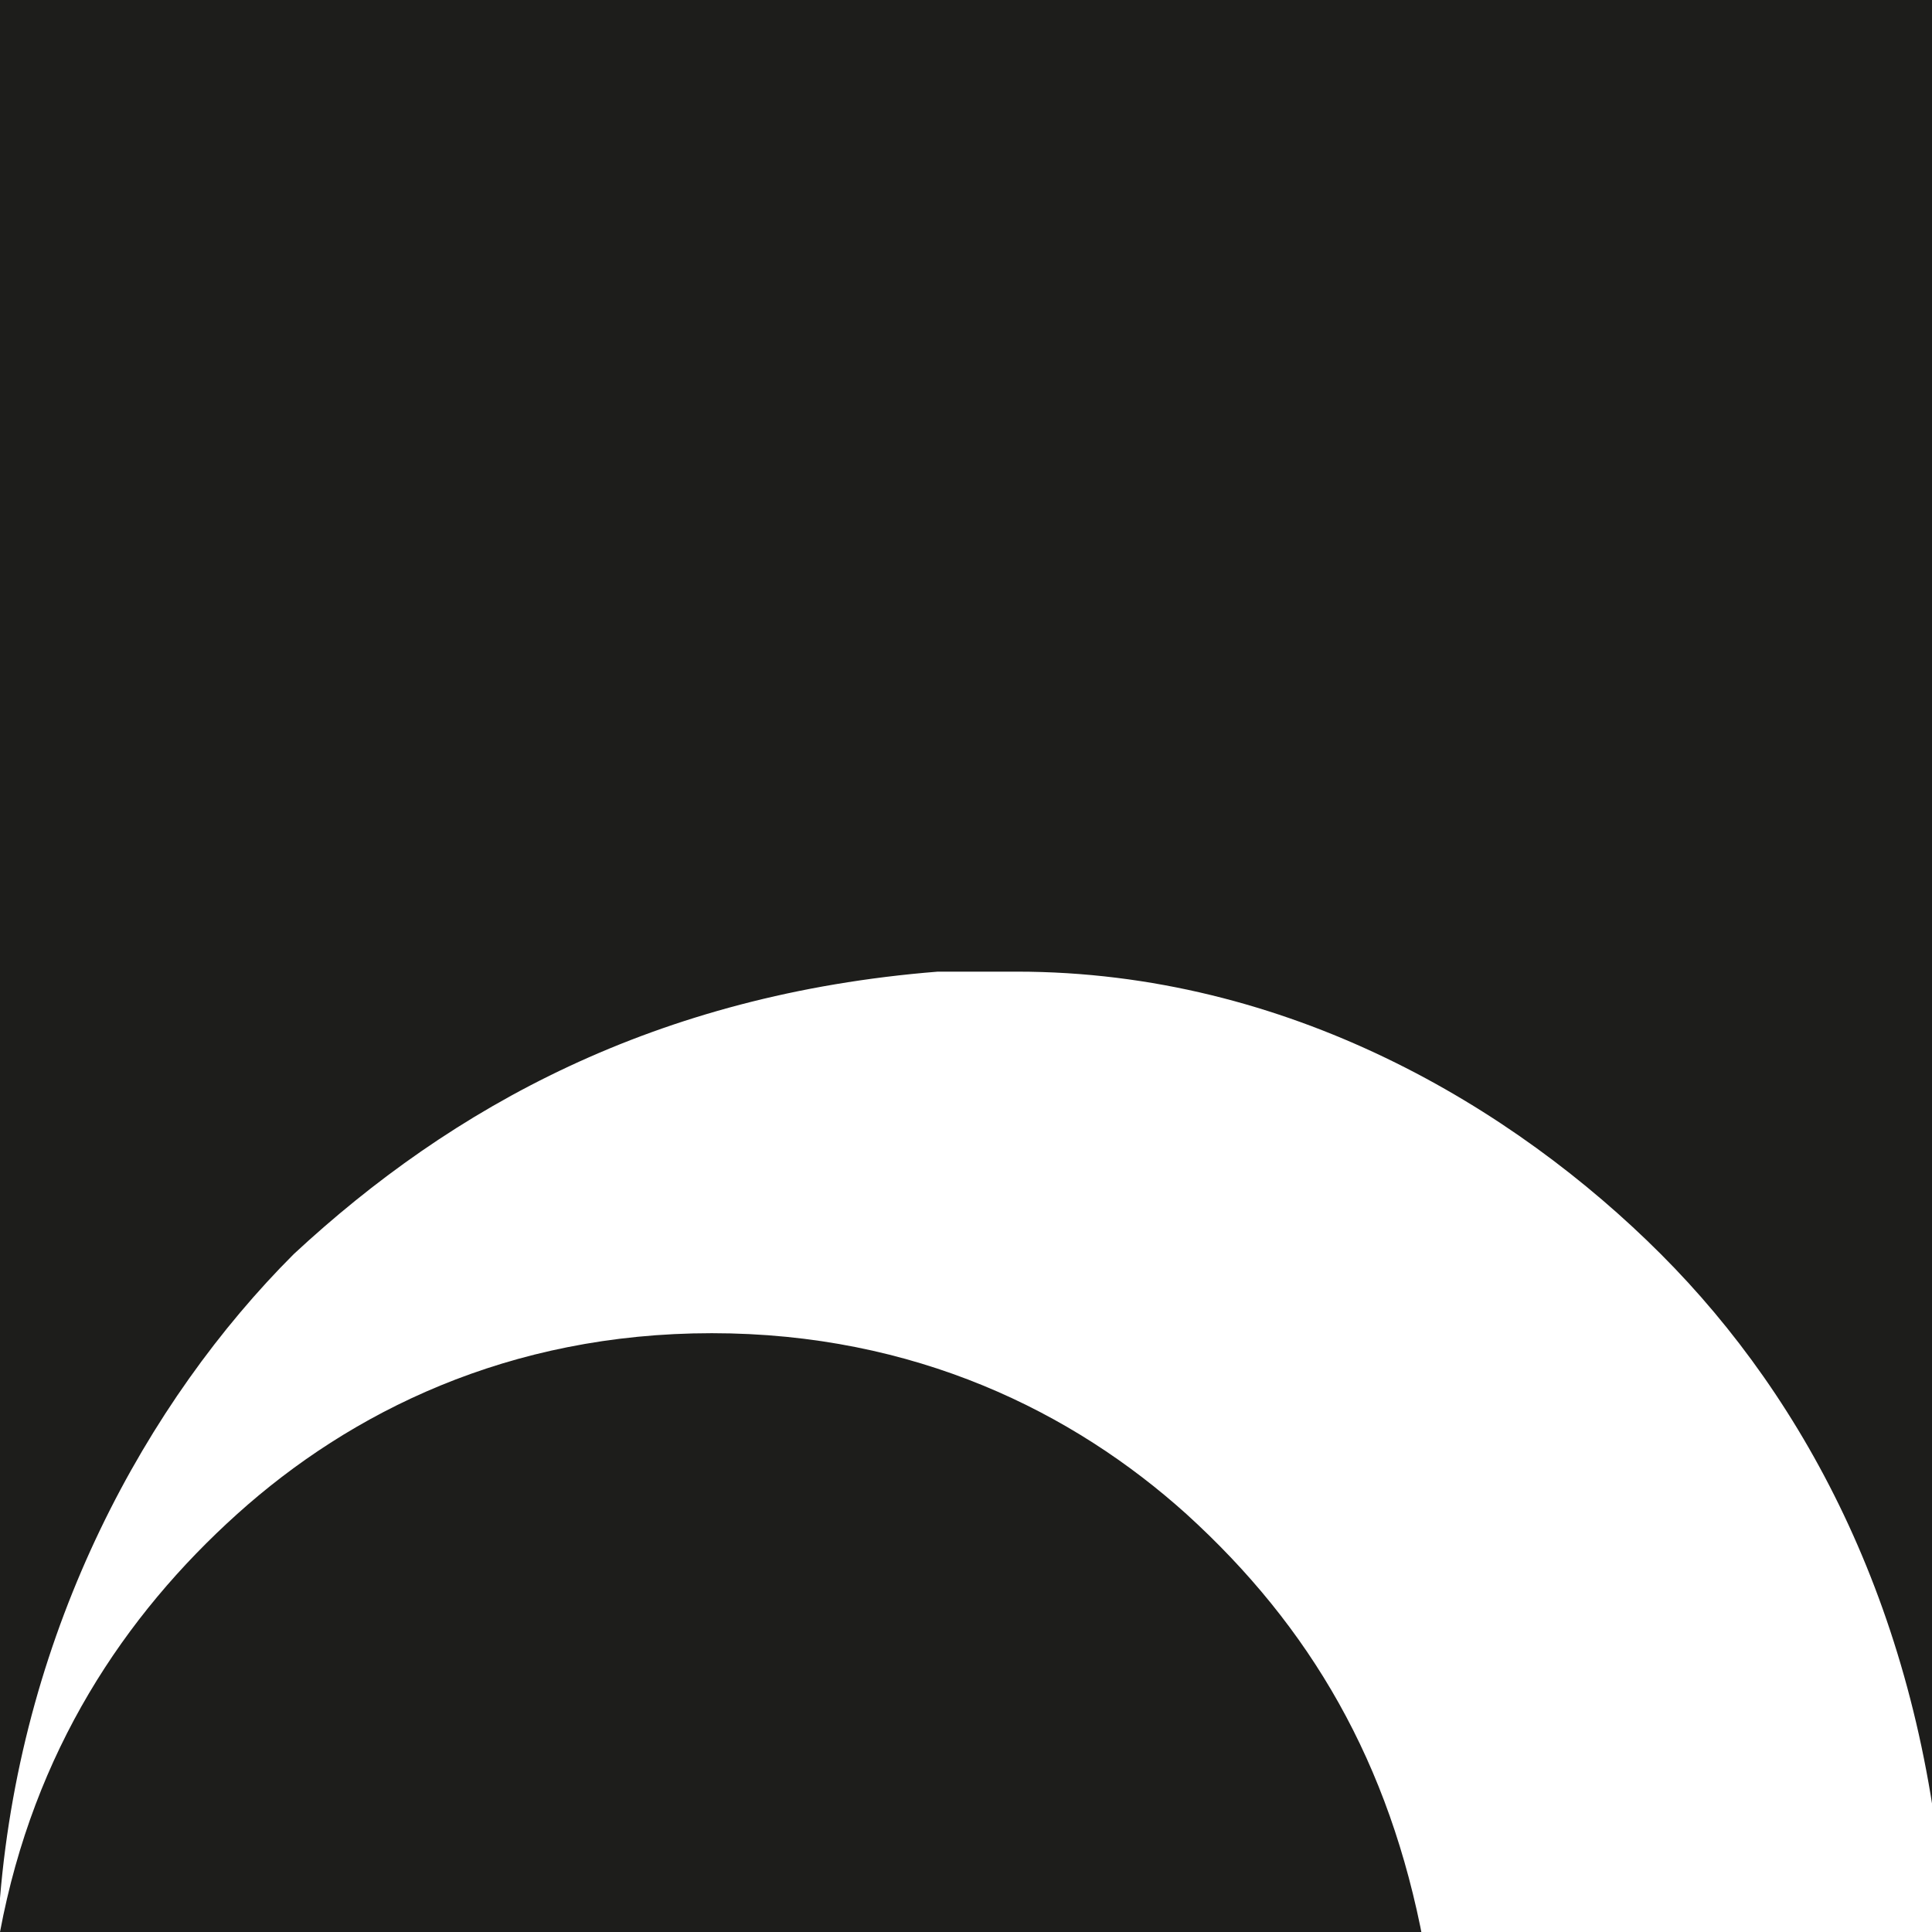 <?xml version="1.0" encoding="UTF-8"?>
<svg data-bbox="0 0 17.2 17.2" viewBox="0 0 17.1 17.1" xmlns="http://www.w3.org/2000/svg" data-type="color">
    <g>
        <path fill="#1d1d1b" d="M17.1 0v17.1H0V0z" data-color="1"/>
        <g>
            <path d="M8.3 8.6H9c2.4 0 4.4 1.2 5.7 2.5s2.3 3.2 2.5 5.7v.4h-4.6c-.3-1.6-1-2.8-2.1-3.8-1-.9-2.4-1.6-4.2-1.6s-3.2.7-4.2 1.6S.3 15.5 0 17.1v-.3c.2-2.4 1.3-4.4 2.6-5.7C4 9.8 5.8 8.8 8.3 8.6" fill="#ffffff" fill-rule="evenodd" data-color="2"/>
        </g>
    </g>
</svg>
